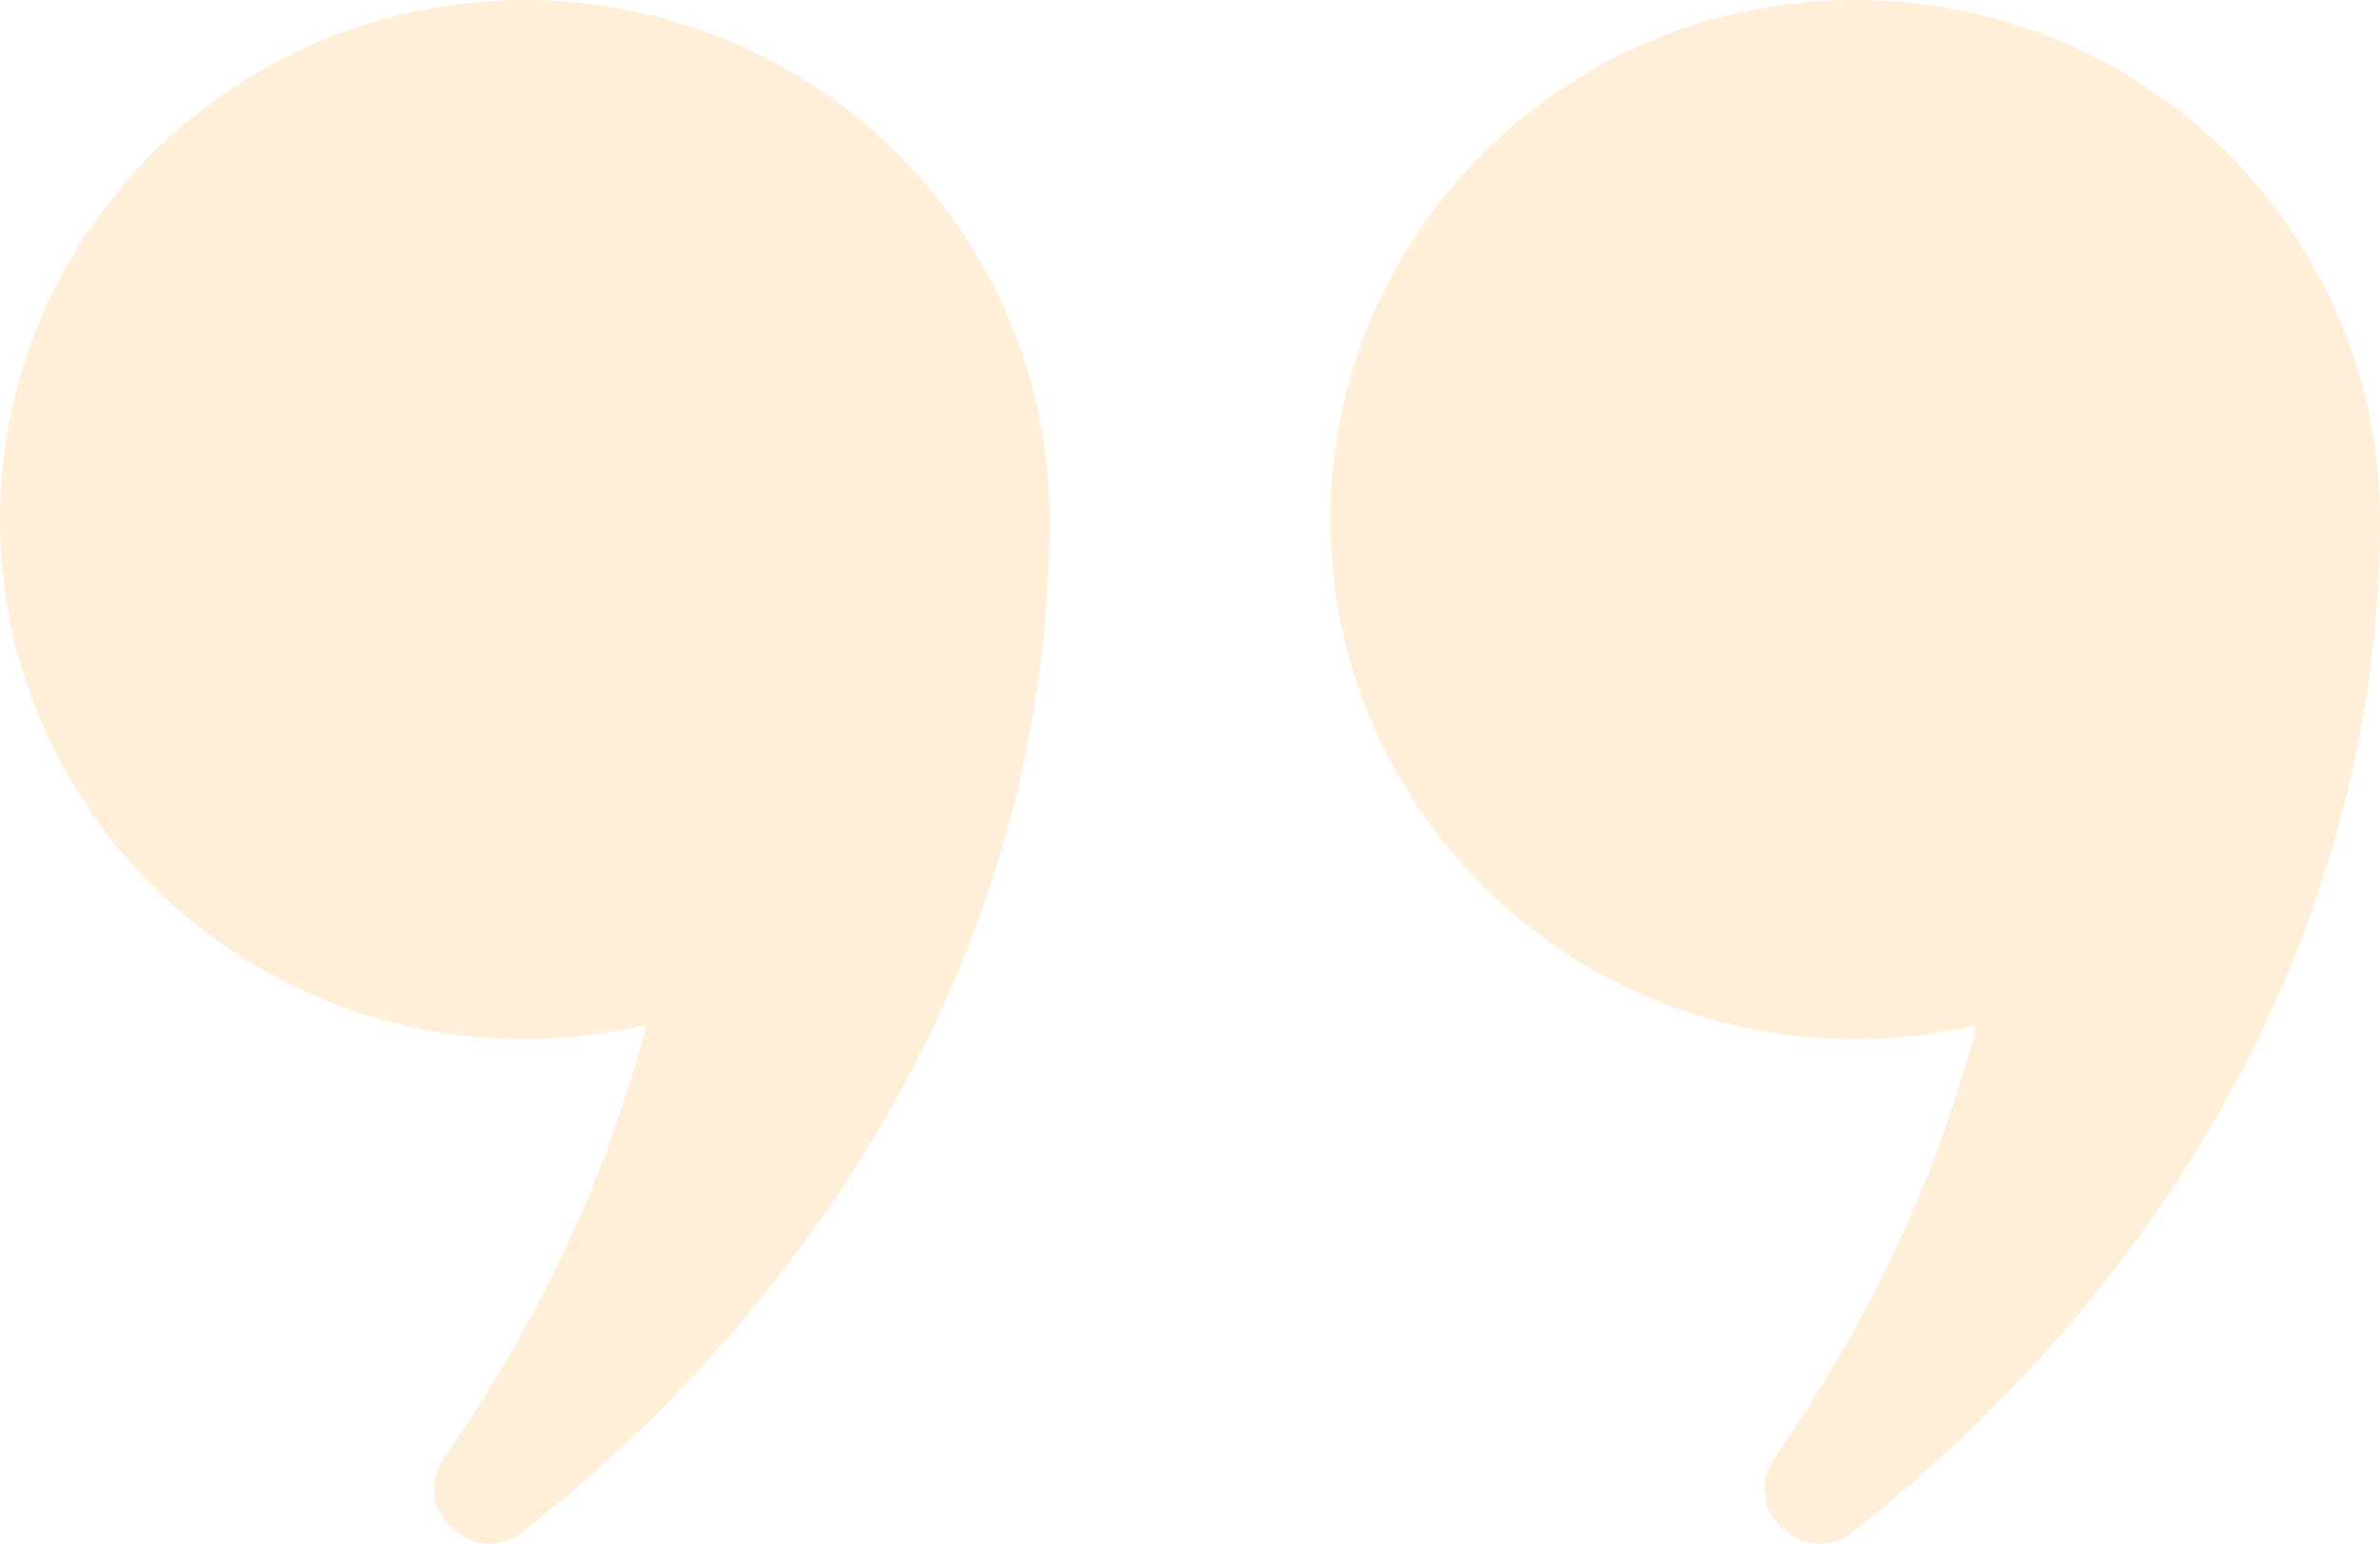 <svg xmlns="http://www.w3.org/2000/svg" width="74" height="48" viewBox="0 0 74 48" fill="none"><g clip-path="url(#clip0_98_163)"><path d="M32.637 16.158C32.637 7.234 25.33 0 16.317 0C7.305 0 0 7.234 0 16.158C0 25.082 7.305 32.315 16.317 32.315C17.619 32.315 18.88 32.16 20.094 31.876C18.92 36.455 16.844 40.947 13.806 45.341C12.702 46.938 14.738 48.82 16.271 47.617C26.054 39.925 32.637 28.704 32.637 16.158Z" fill="#FFAB40" fill-opacity="0.2"></path><path d="M74 16.158C74 7.234 66.695 0 57.683 0C48.671 0 41.365 7.234 41.365 16.158C41.365 25.082 48.671 32.315 57.683 32.315C58.984 32.315 60.245 32.16 61.46 31.876C60.286 36.455 58.209 40.947 55.171 45.341C54.067 46.938 56.103 48.82 57.636 47.617C67.419 39.925 74.002 28.704 74.002 16.158H74Z" fill="#FFAB40" fill-opacity="0.2"></path></g><defs><clipPath id="clip0_98_163"><rect width="74" height="48" fill="white"></rect></clipPath></defs></svg>